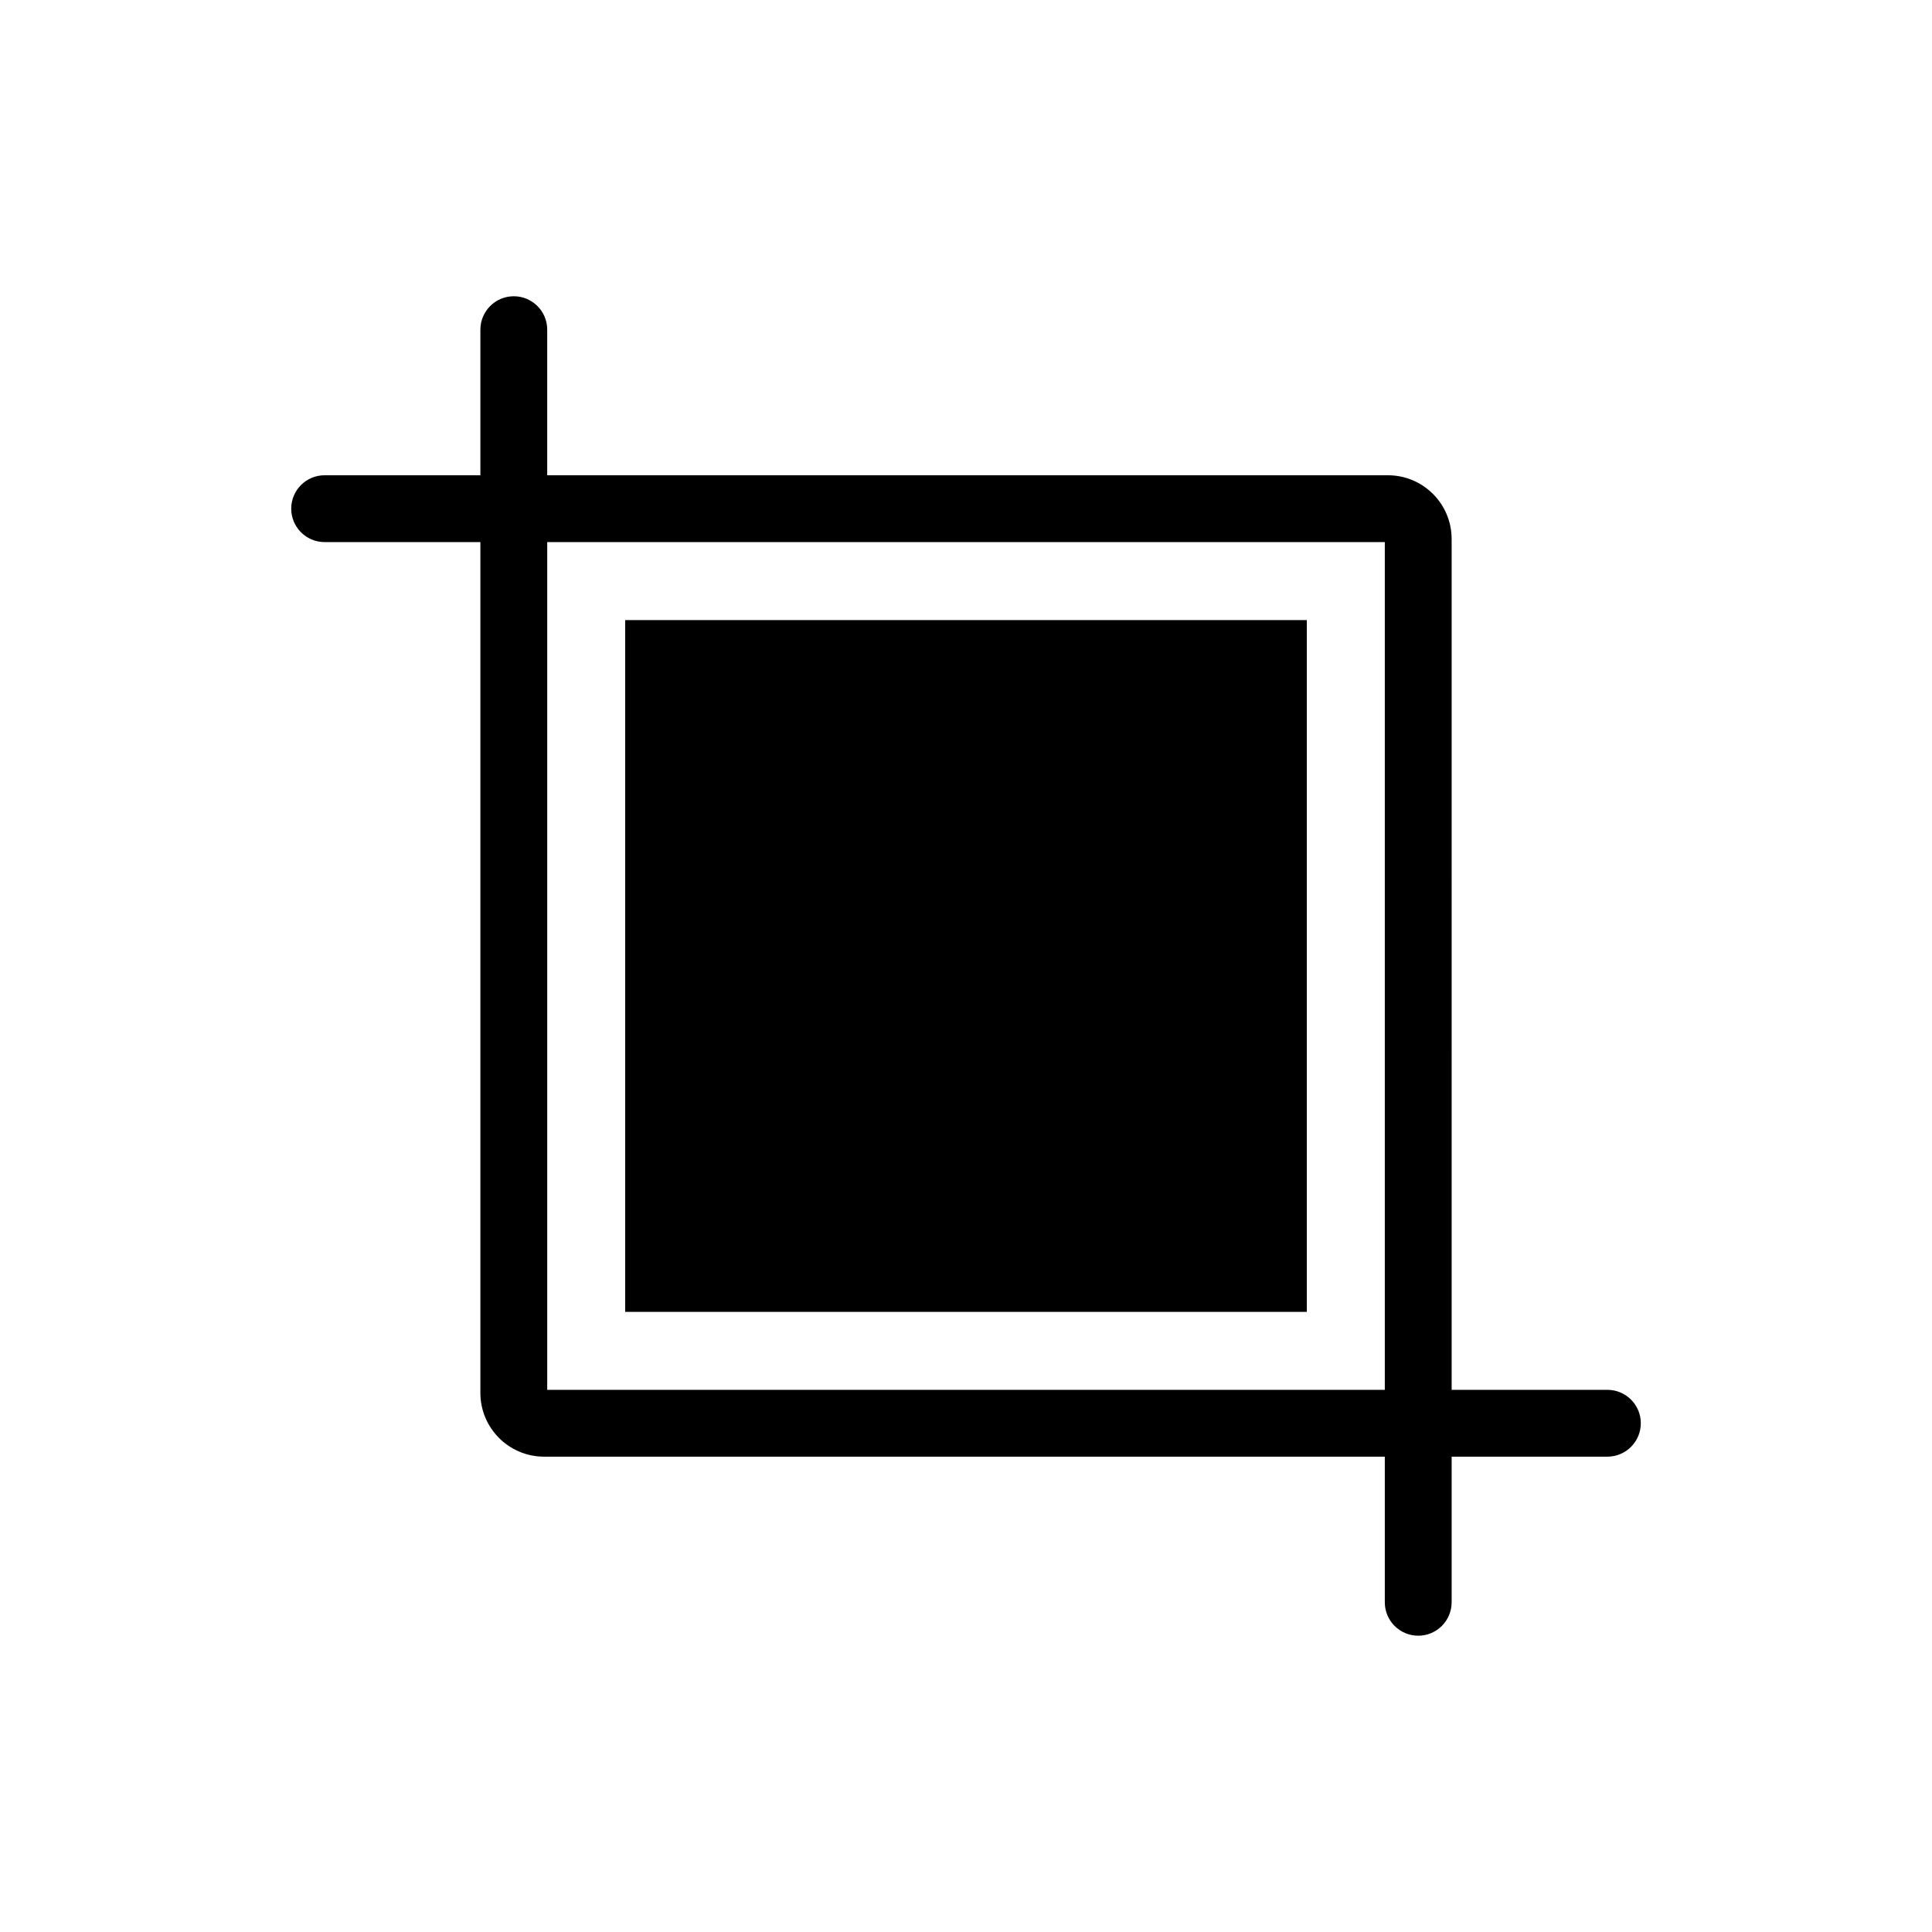 <?xml version="1.0" encoding="UTF-8"?>
<!-- Uploaded to: ICON Repo, www.iconrepo.com, Generator: ICON Repo Mixer Tools -->
<svg fill="#000000" width="800px" height="800px" version="1.1" viewBox="144 144 512 512" xmlns="http://www.w3.org/2000/svg">
 <g>
  <path d="m309.68 308.33h180.64v183.33h-180.64z"/>
  <path d="m569.98 512.32h-41.277l-0.004-225.48c0-9.328-7.562-16.891-16.891-16.891h-222.79v-38.582c0-4.891-3.965-8.855-8.855-8.855s-8.855 3.965-8.855 8.855v38.582h-41.277c-4.891 0-8.855 3.965-8.855 8.855s3.965 8.855 8.855 8.855h41.277v225.48c0 9.328 7.562 16.891 16.891 16.891h222.79v38.594c0 4.891 3.965 8.855 8.855 8.855s8.855-3.965 8.855-8.855v-38.594h41.277c4.891 0 8.855-3.965 8.855-8.855 0.004-4.891-3.961-8.855-8.852-8.855zm-58.992 0h-221.97v-224.66h221.97z"/>
 </g>
</svg>